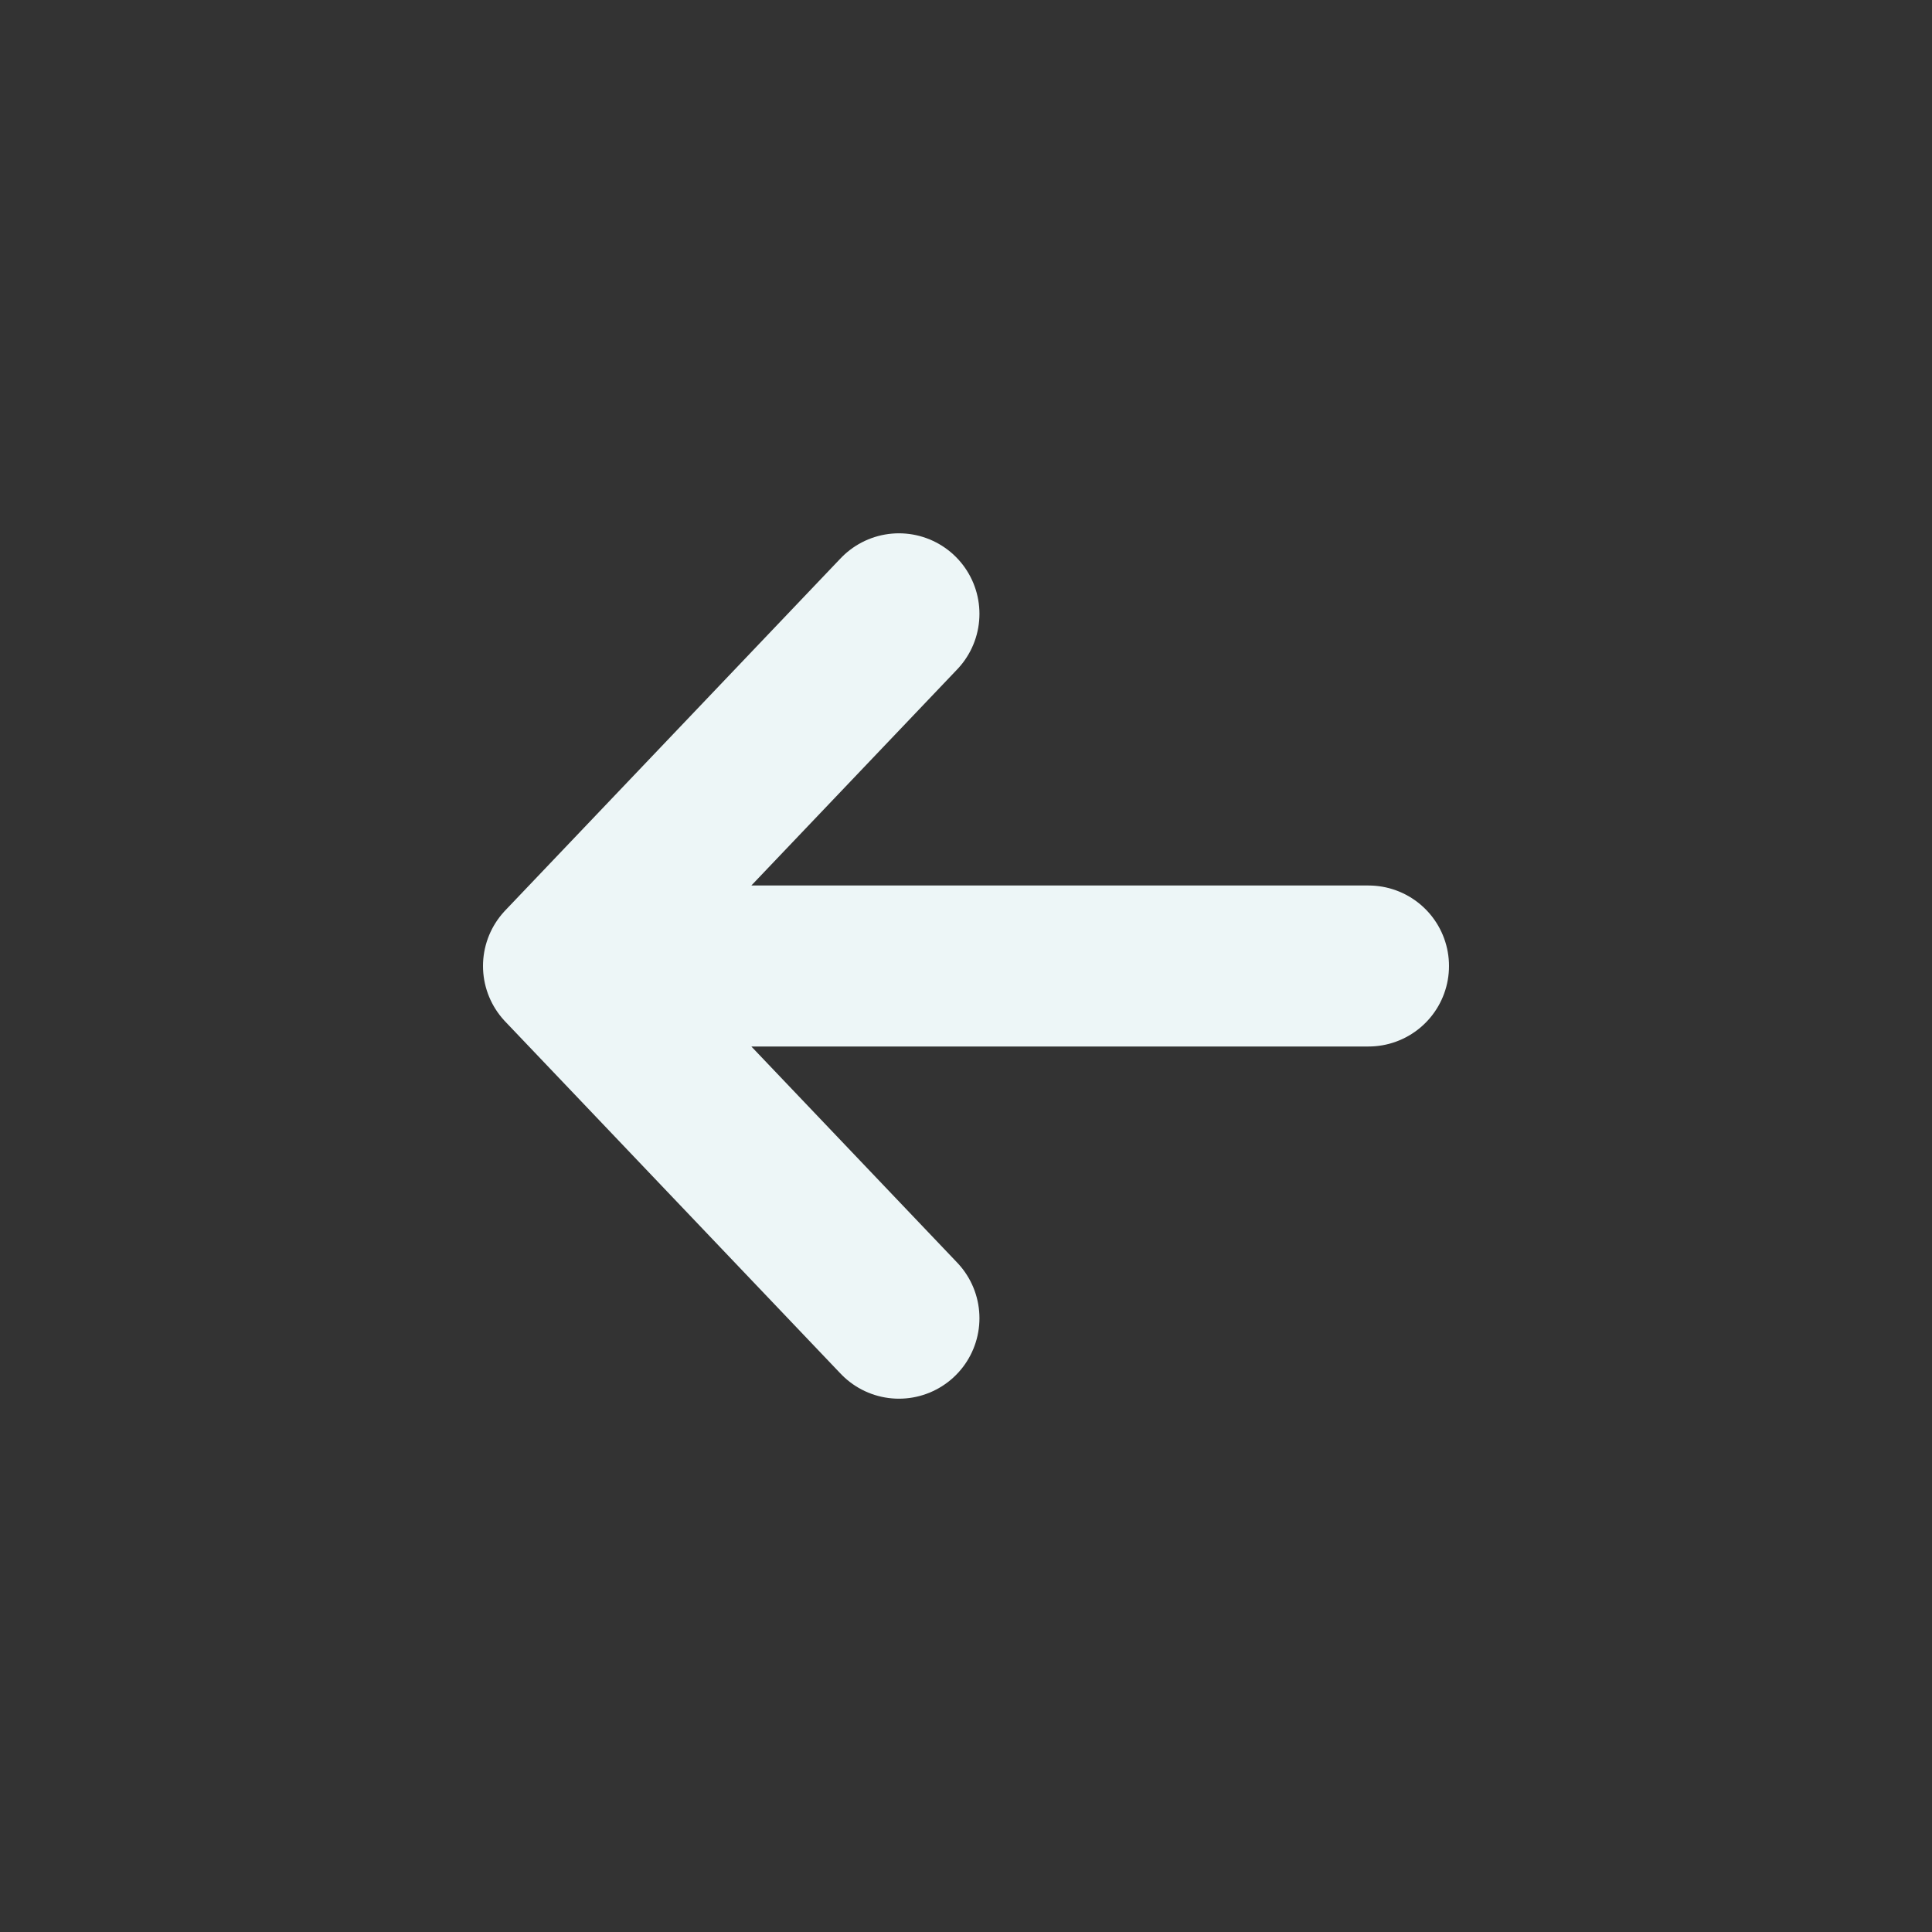 <svg width="24" height="24" viewBox="0 0 24 24" fill="none" xmlns="http://www.w3.org/2000/svg">
<rect x="0" y="0" width="24" height="24" fill="#333333" stroke="none"/>
<path d="M11.167 16.375L7 12M7 12L11.167 7.625M7 12H17" stroke="#EDF6F7" stroke-width="2" stroke-linecap="round" stroke-linejoin="round"/>
</svg>
